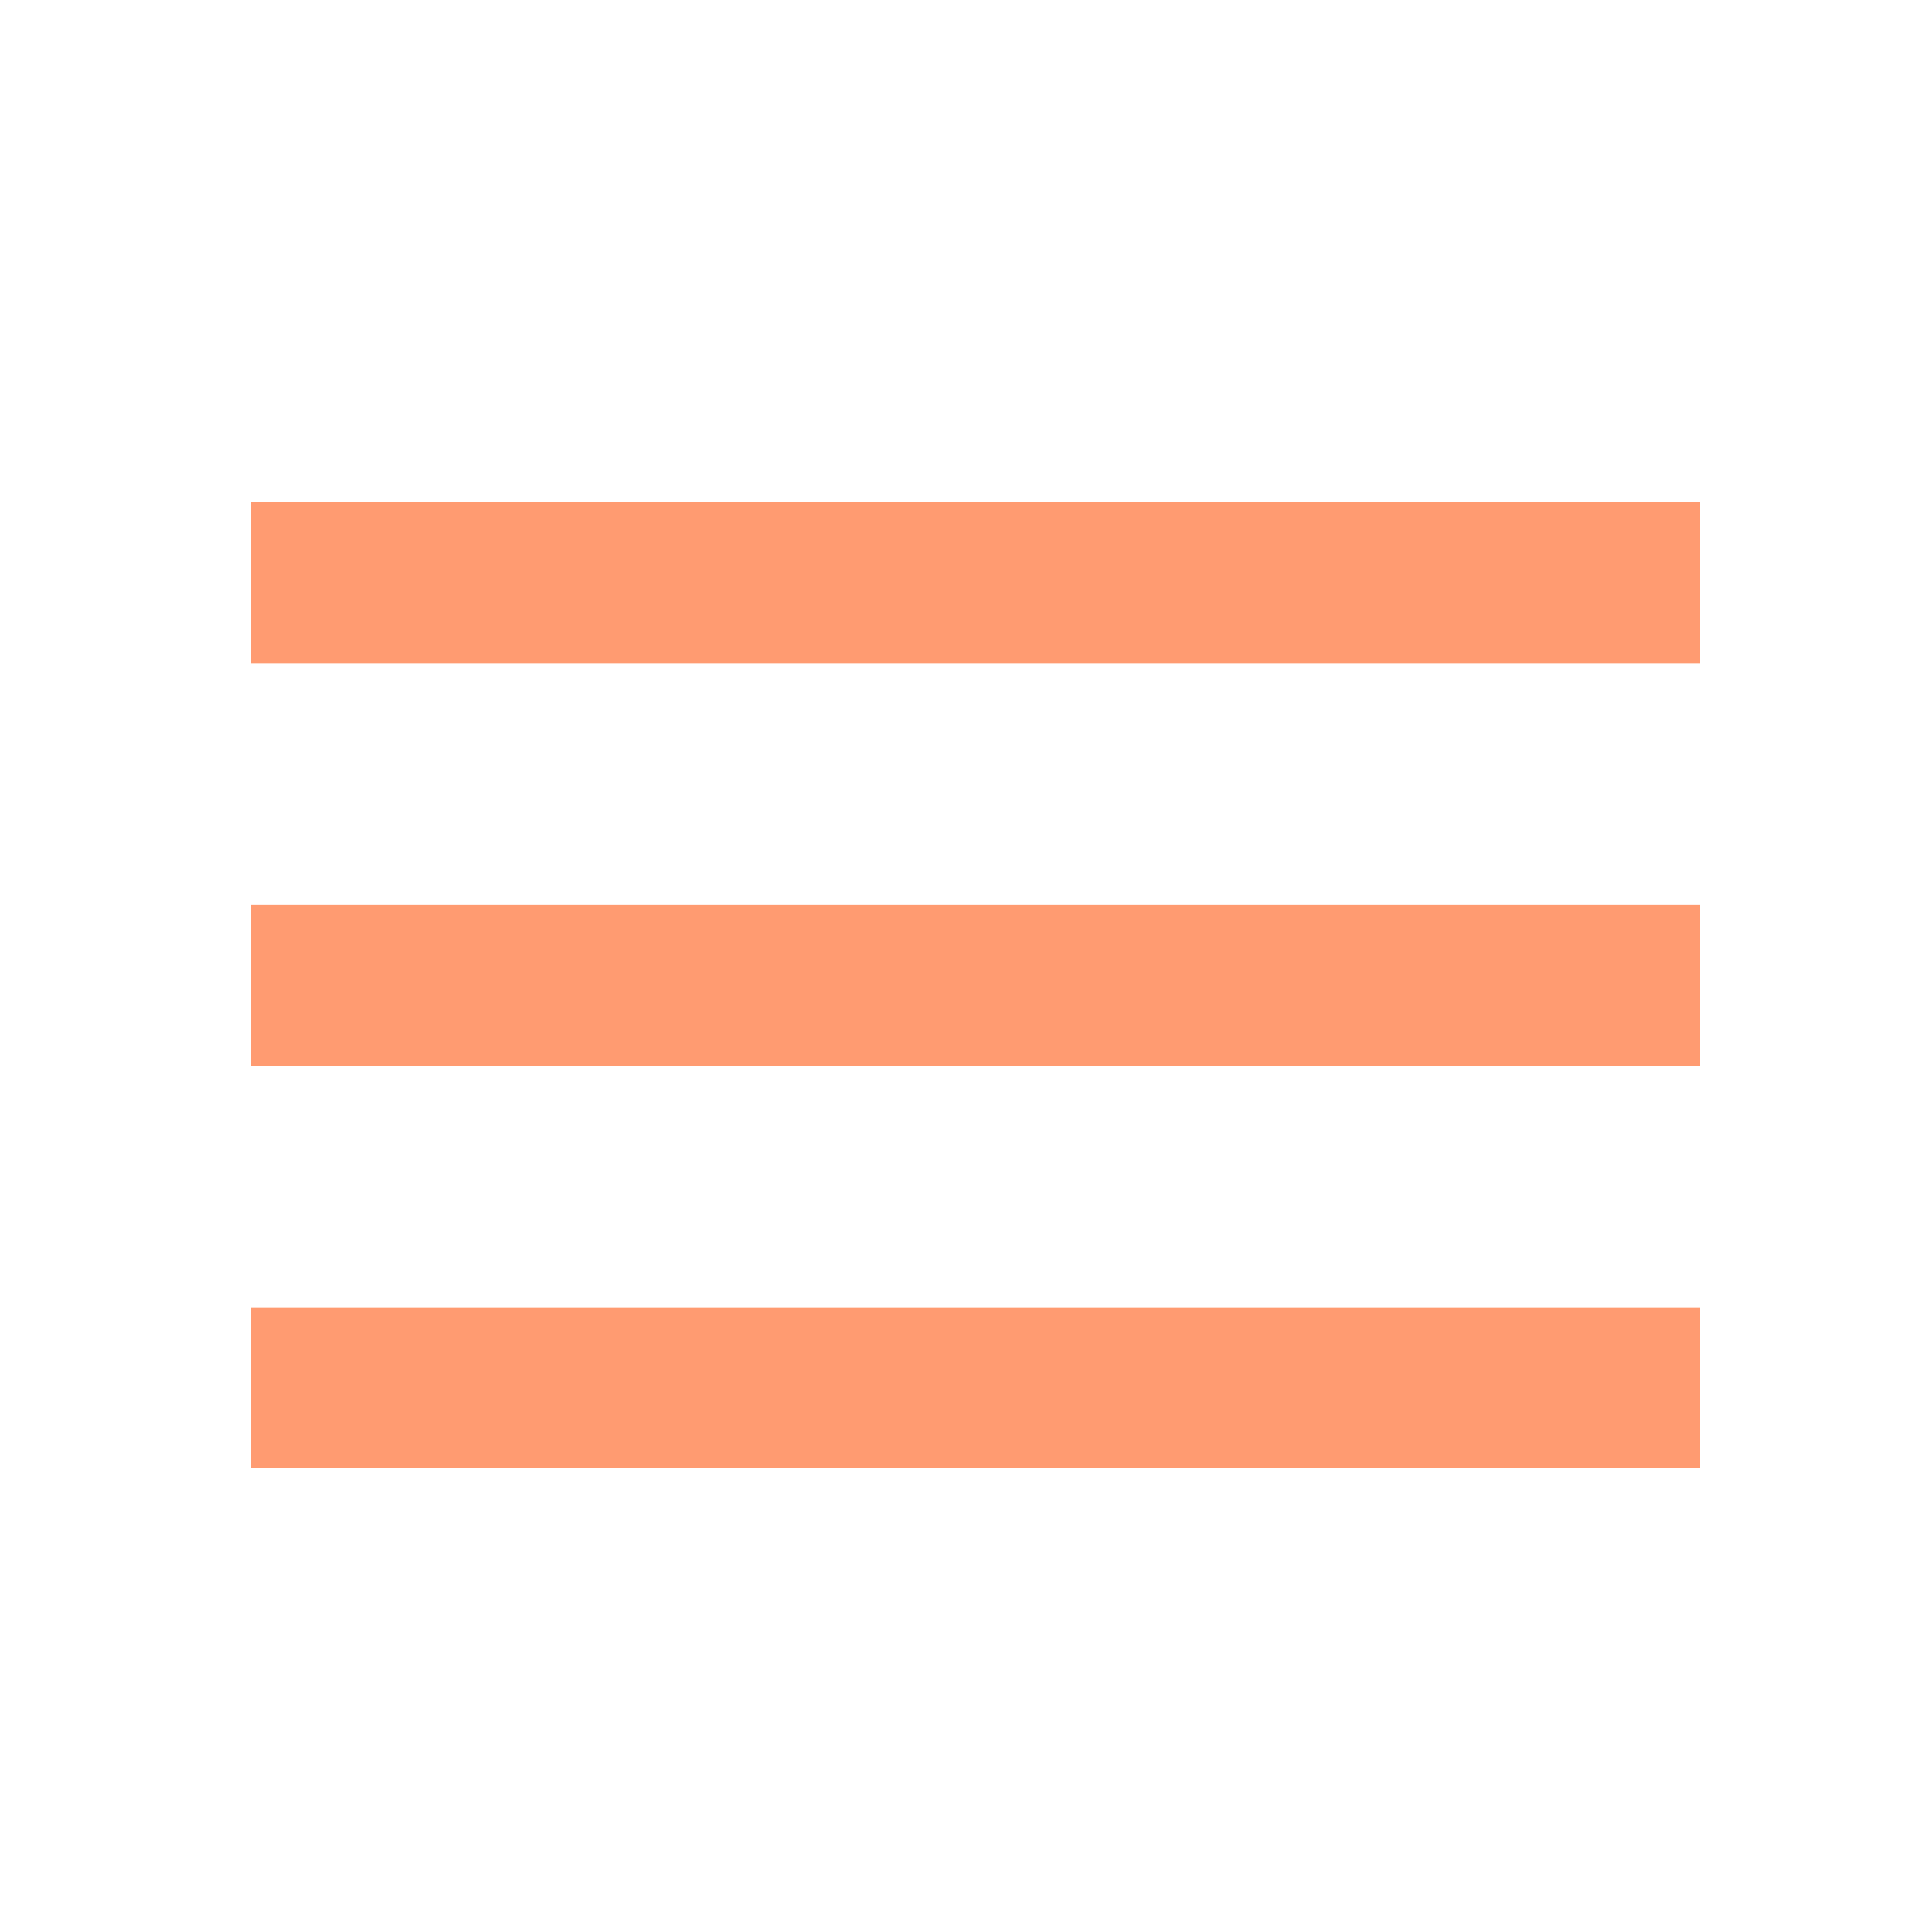 <svg width="50" height="50" viewBox="0 0 50 50" fill="none" xmlns="http://www.w3.org/2000/svg">
<path d="M6.5 13H44V17.167H6.5V13ZM6.5 23.417H44V27.583H6.5V23.417ZM6.5 33.833H44V38H6.5V33.833Z" fill="#ff9b71"/>
</svg>
